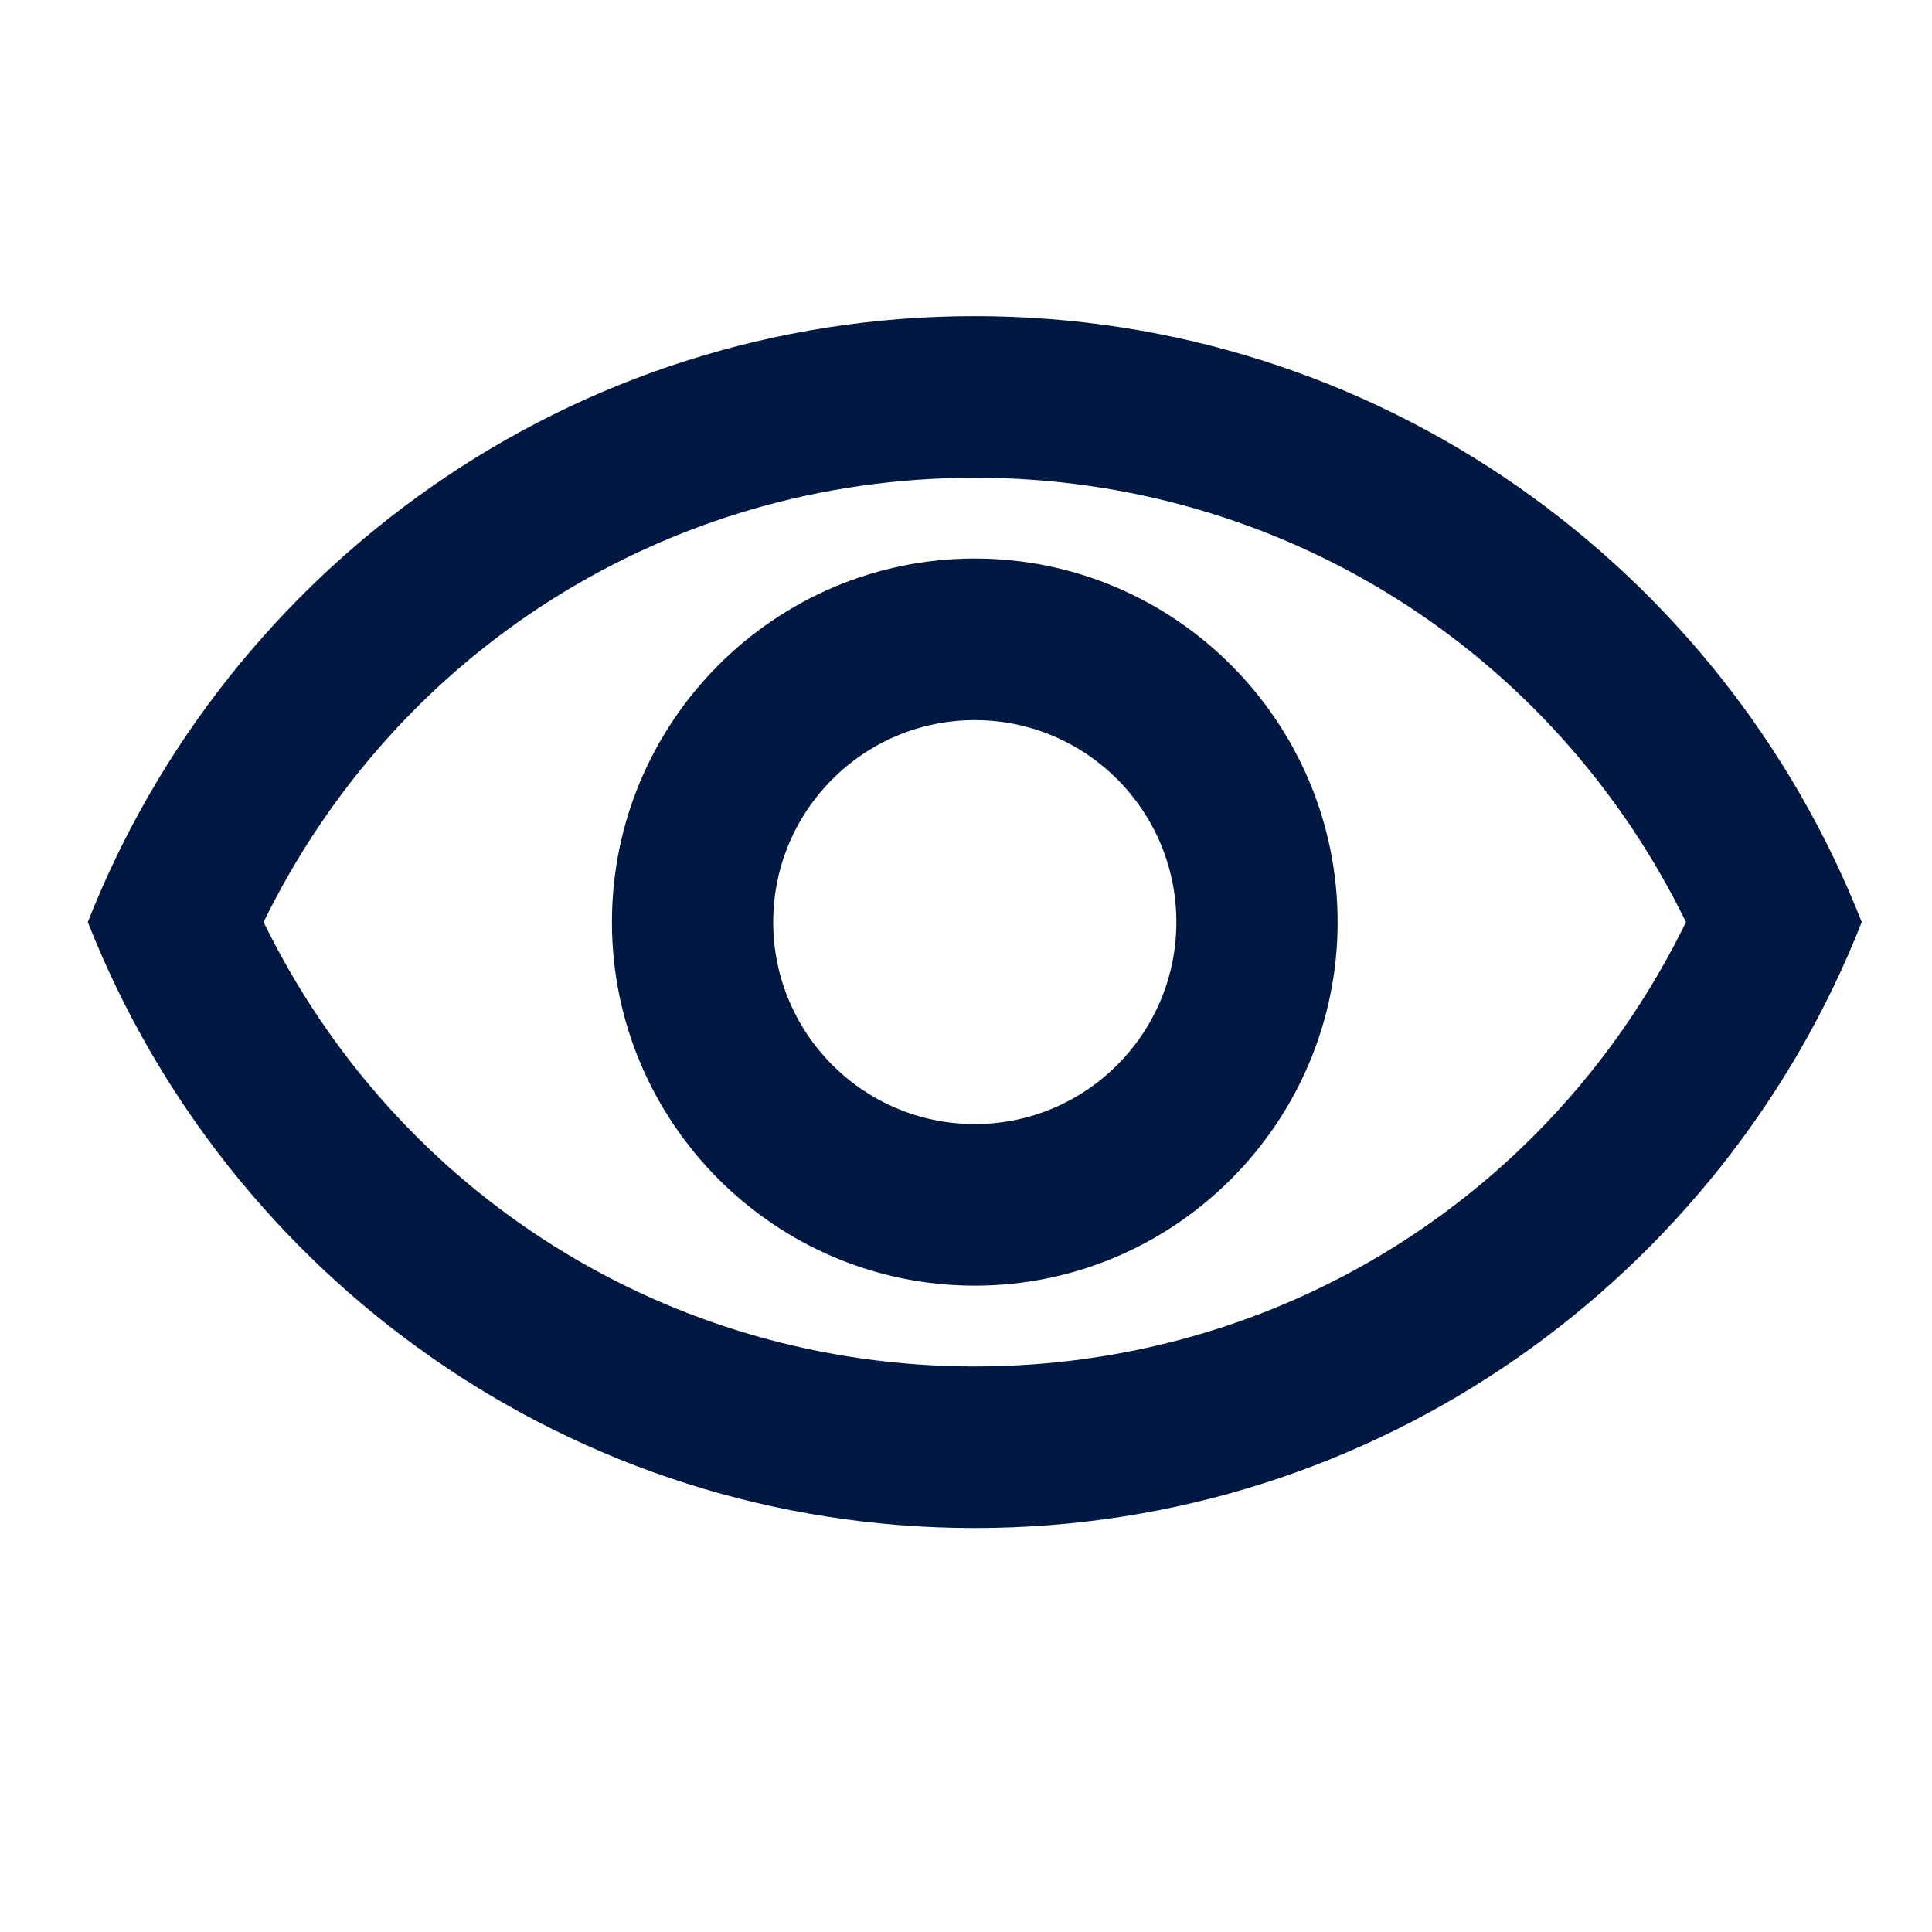 <?xml version="1.0" encoding="UTF-8"?>
<svg width="110px" height="110px" viewBox="0 0 110 110" version="1.1" xmlns="http://www.w3.org/2000/svg" xmlns:xlink="http://www.w3.org/1999/xlink">
    <title>icon3_explainer_stap2</title>
    <g id="Page-1" stroke="none" stroke-width="1" fill="none" fill-rule="evenodd">
        <g id="Homepage_groen" transform="translate(-730, -1678)">
            <g id="icon3_explainer_stap2" transform="translate(730, 1678)">
                <polygon id="Path" points="0 0 110 0 110 110 0 110"></polygon>
                <path d="M55.5,27.2 C72.9,27.2 88.417,36.998 95.992,52.5 C88.417,68.002 72.9,77.8 55.5,77.8 C38.1,77.8 22.583,68.002 15.008,52.5 C22.583,36.998 38.1,27.2 55.5,27.2 M55.5,18 C32.545,18 12.942,32.306 5,52.5 C12.942,72.694 32.545,87 55.5,87 C78.455,87 98.058,72.694 106,52.5 C98.058,32.306 78.455,18 55.5,18 Z M55.5,41 C61.835,41 66.977,46.152 66.977,52.5 C66.977,58.848 61.835,64 55.5,64 C49.165,64 44.023,58.848 44.023,52.5 C44.023,46.152 49.165,41 55.5,41 M55.5,31.8 C44.115,31.8 34.841,41.092 34.841,52.5 C34.841,63.908 44.115,73.2 55.5,73.2 C66.885,73.2 76.159,63.908 76.159,52.5 C76.159,41.092 66.885,31.8 55.5,31.8 Z" id="Shape" fill="#011942" fill-rule="nonzero"></path>
            </g>
        </g>
    </g>
</svg>